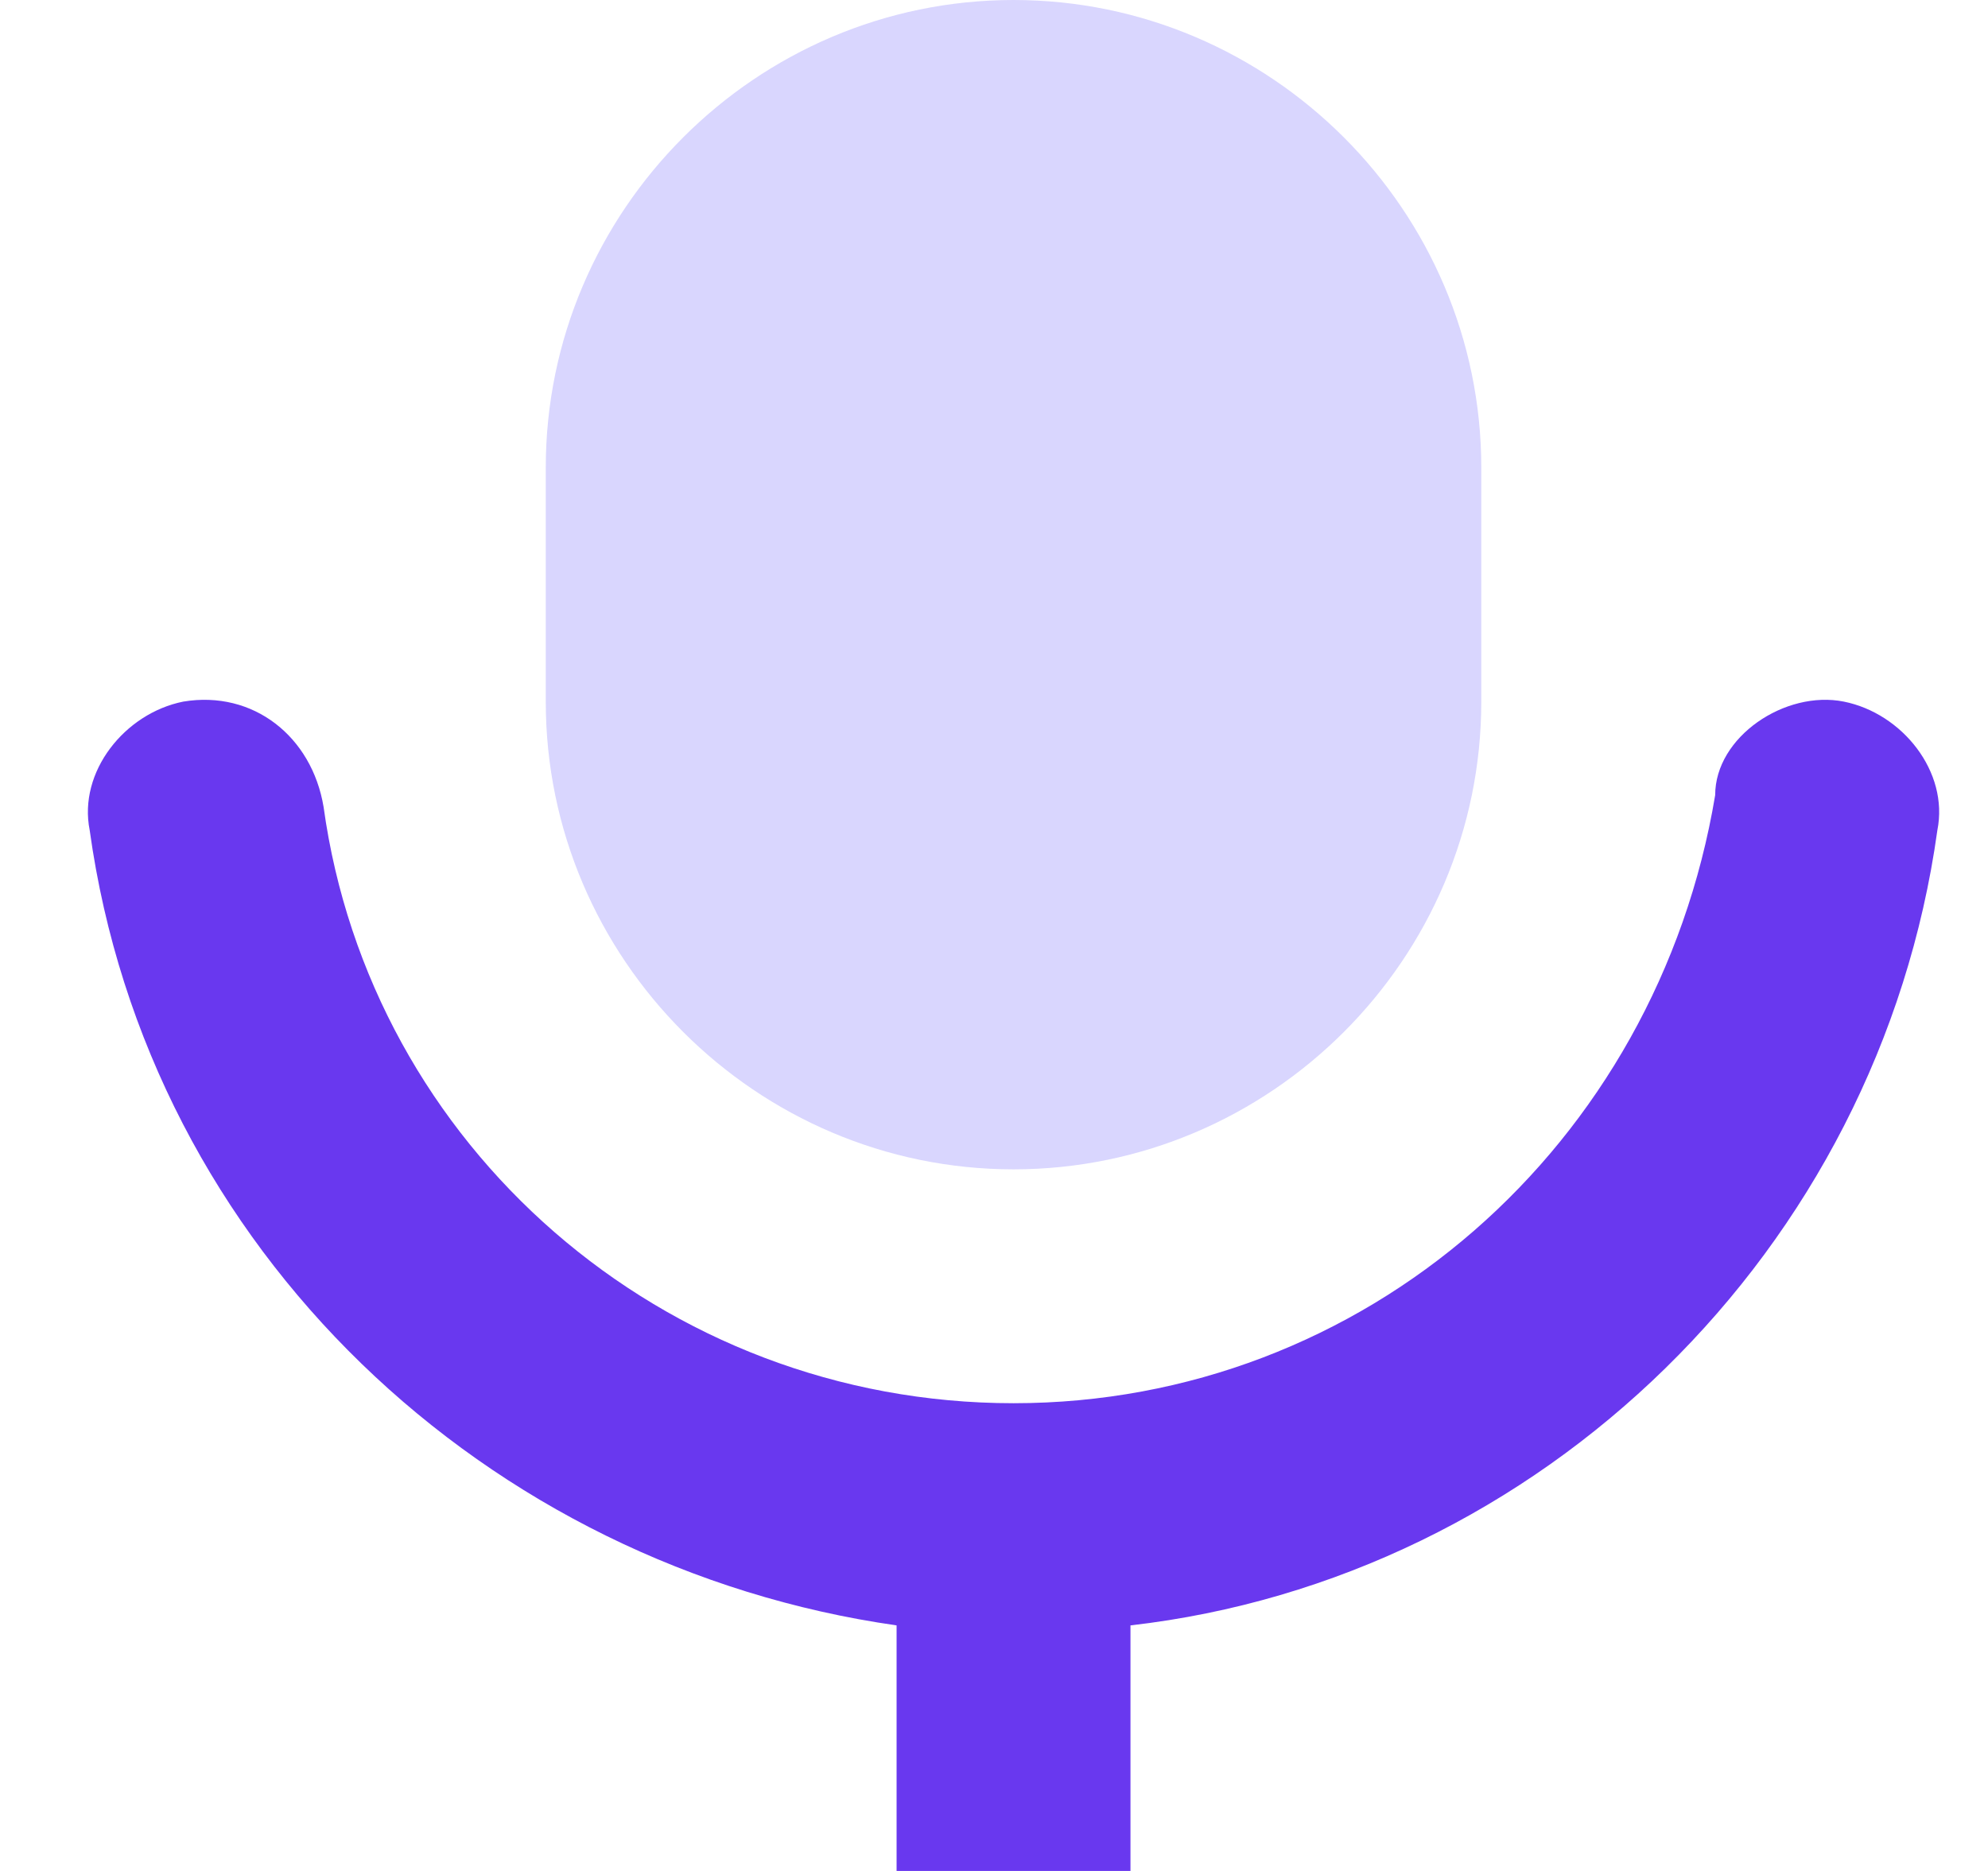<svg width="17" height="16" viewBox="0 0 17 16" fill="none" xmlns="http://www.w3.org/2000/svg">
<g clip-path="url(#clip0_5341_6844)">
<path d="M8.667 10C10.867 10 12.667 8.2 12.667 6V4C12.667 1.8 10.867 0 8.667 0C6.467 0 4.667 1.8 4.667 4V6C4.667 8.2 6.467 10 8.667 10Z" fill="#D9D6FE"/>
<path d="M16.567 7.1C16.667 6.6 16.267 6.1 15.767 6C15.267 5.9 14.667 6.3 14.667 6.8C14.167 9.8 11.667 12 8.667 12C5.667 12 3.167 9.8 2.767 6.9C2.667 6.3 2.167 5.9 1.567 6C1.067 6.1 0.667 6.6 0.767 7.1C1.267 10.7 4.167 13.4 7.667 13.9V16H9.667V13.9C13.167 13.5 16.067 10.7 16.567 7.1Z" fill="#6938EF"/>
</g>
<defs>
<clipPath id="clip0_5341_6844">
<rect width="16" height="16" fill="white" transform="translate(0.667)"/>
</clipPath>
</defs>
</svg>
